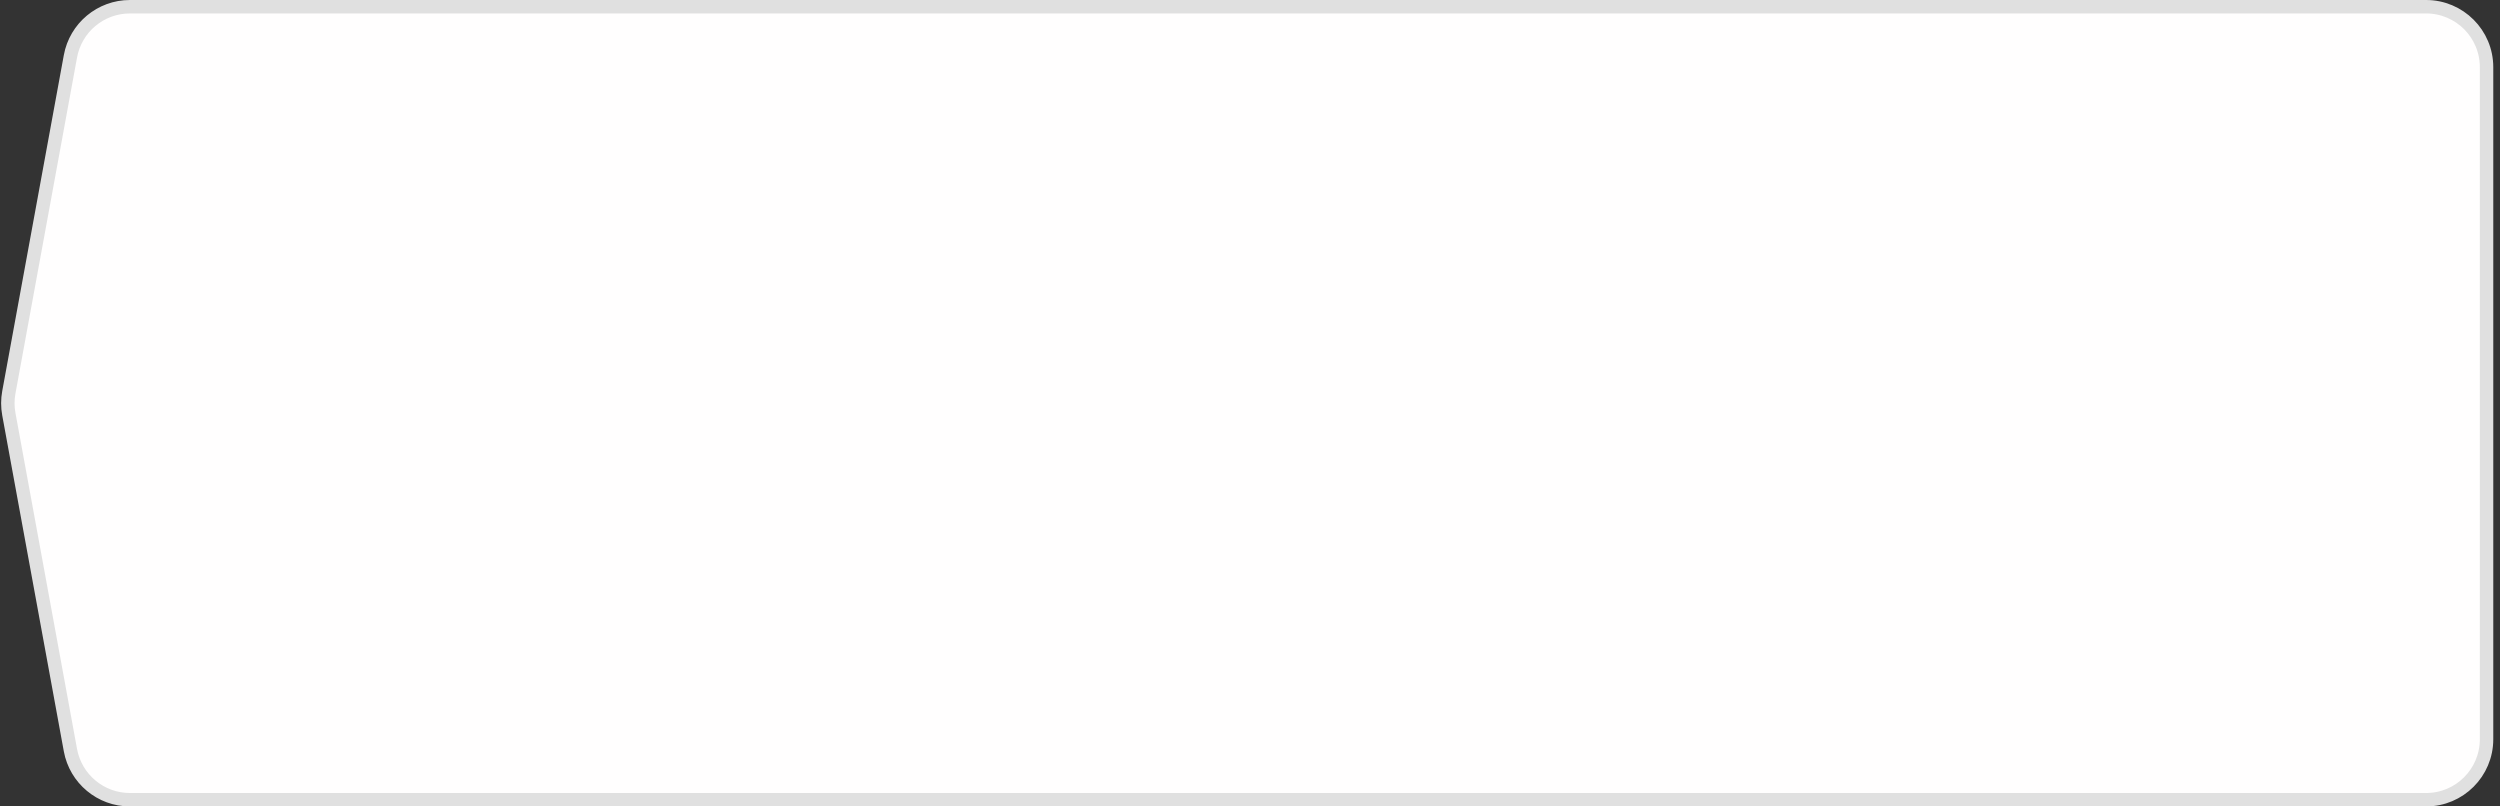 <?xml version="1.0" encoding="UTF-8"?> <svg xmlns="http://www.w3.org/2000/svg" width="186" height="60" viewBox="0 0 186 60" fill="none"><rect x="0" y="0" width="186" height="60" fill="#333333" stroke="none"/> <path d="M185 5C185 2.515 182.985 0.5 180.5 0.5H9.667C7.494 0.5 5.632 2.052 5.24 4.189L0.657 29.189C0.559 29.725 0.559 30.275 0.657 30.811L5.24 55.812C5.632 57.948 7.494 59.5 9.667 59.5H180.5C182.985 59.5 185 57.485 185 55V5Z" fill="#FFFEFE" stroke="#E0E0E0"></path> </svg> 